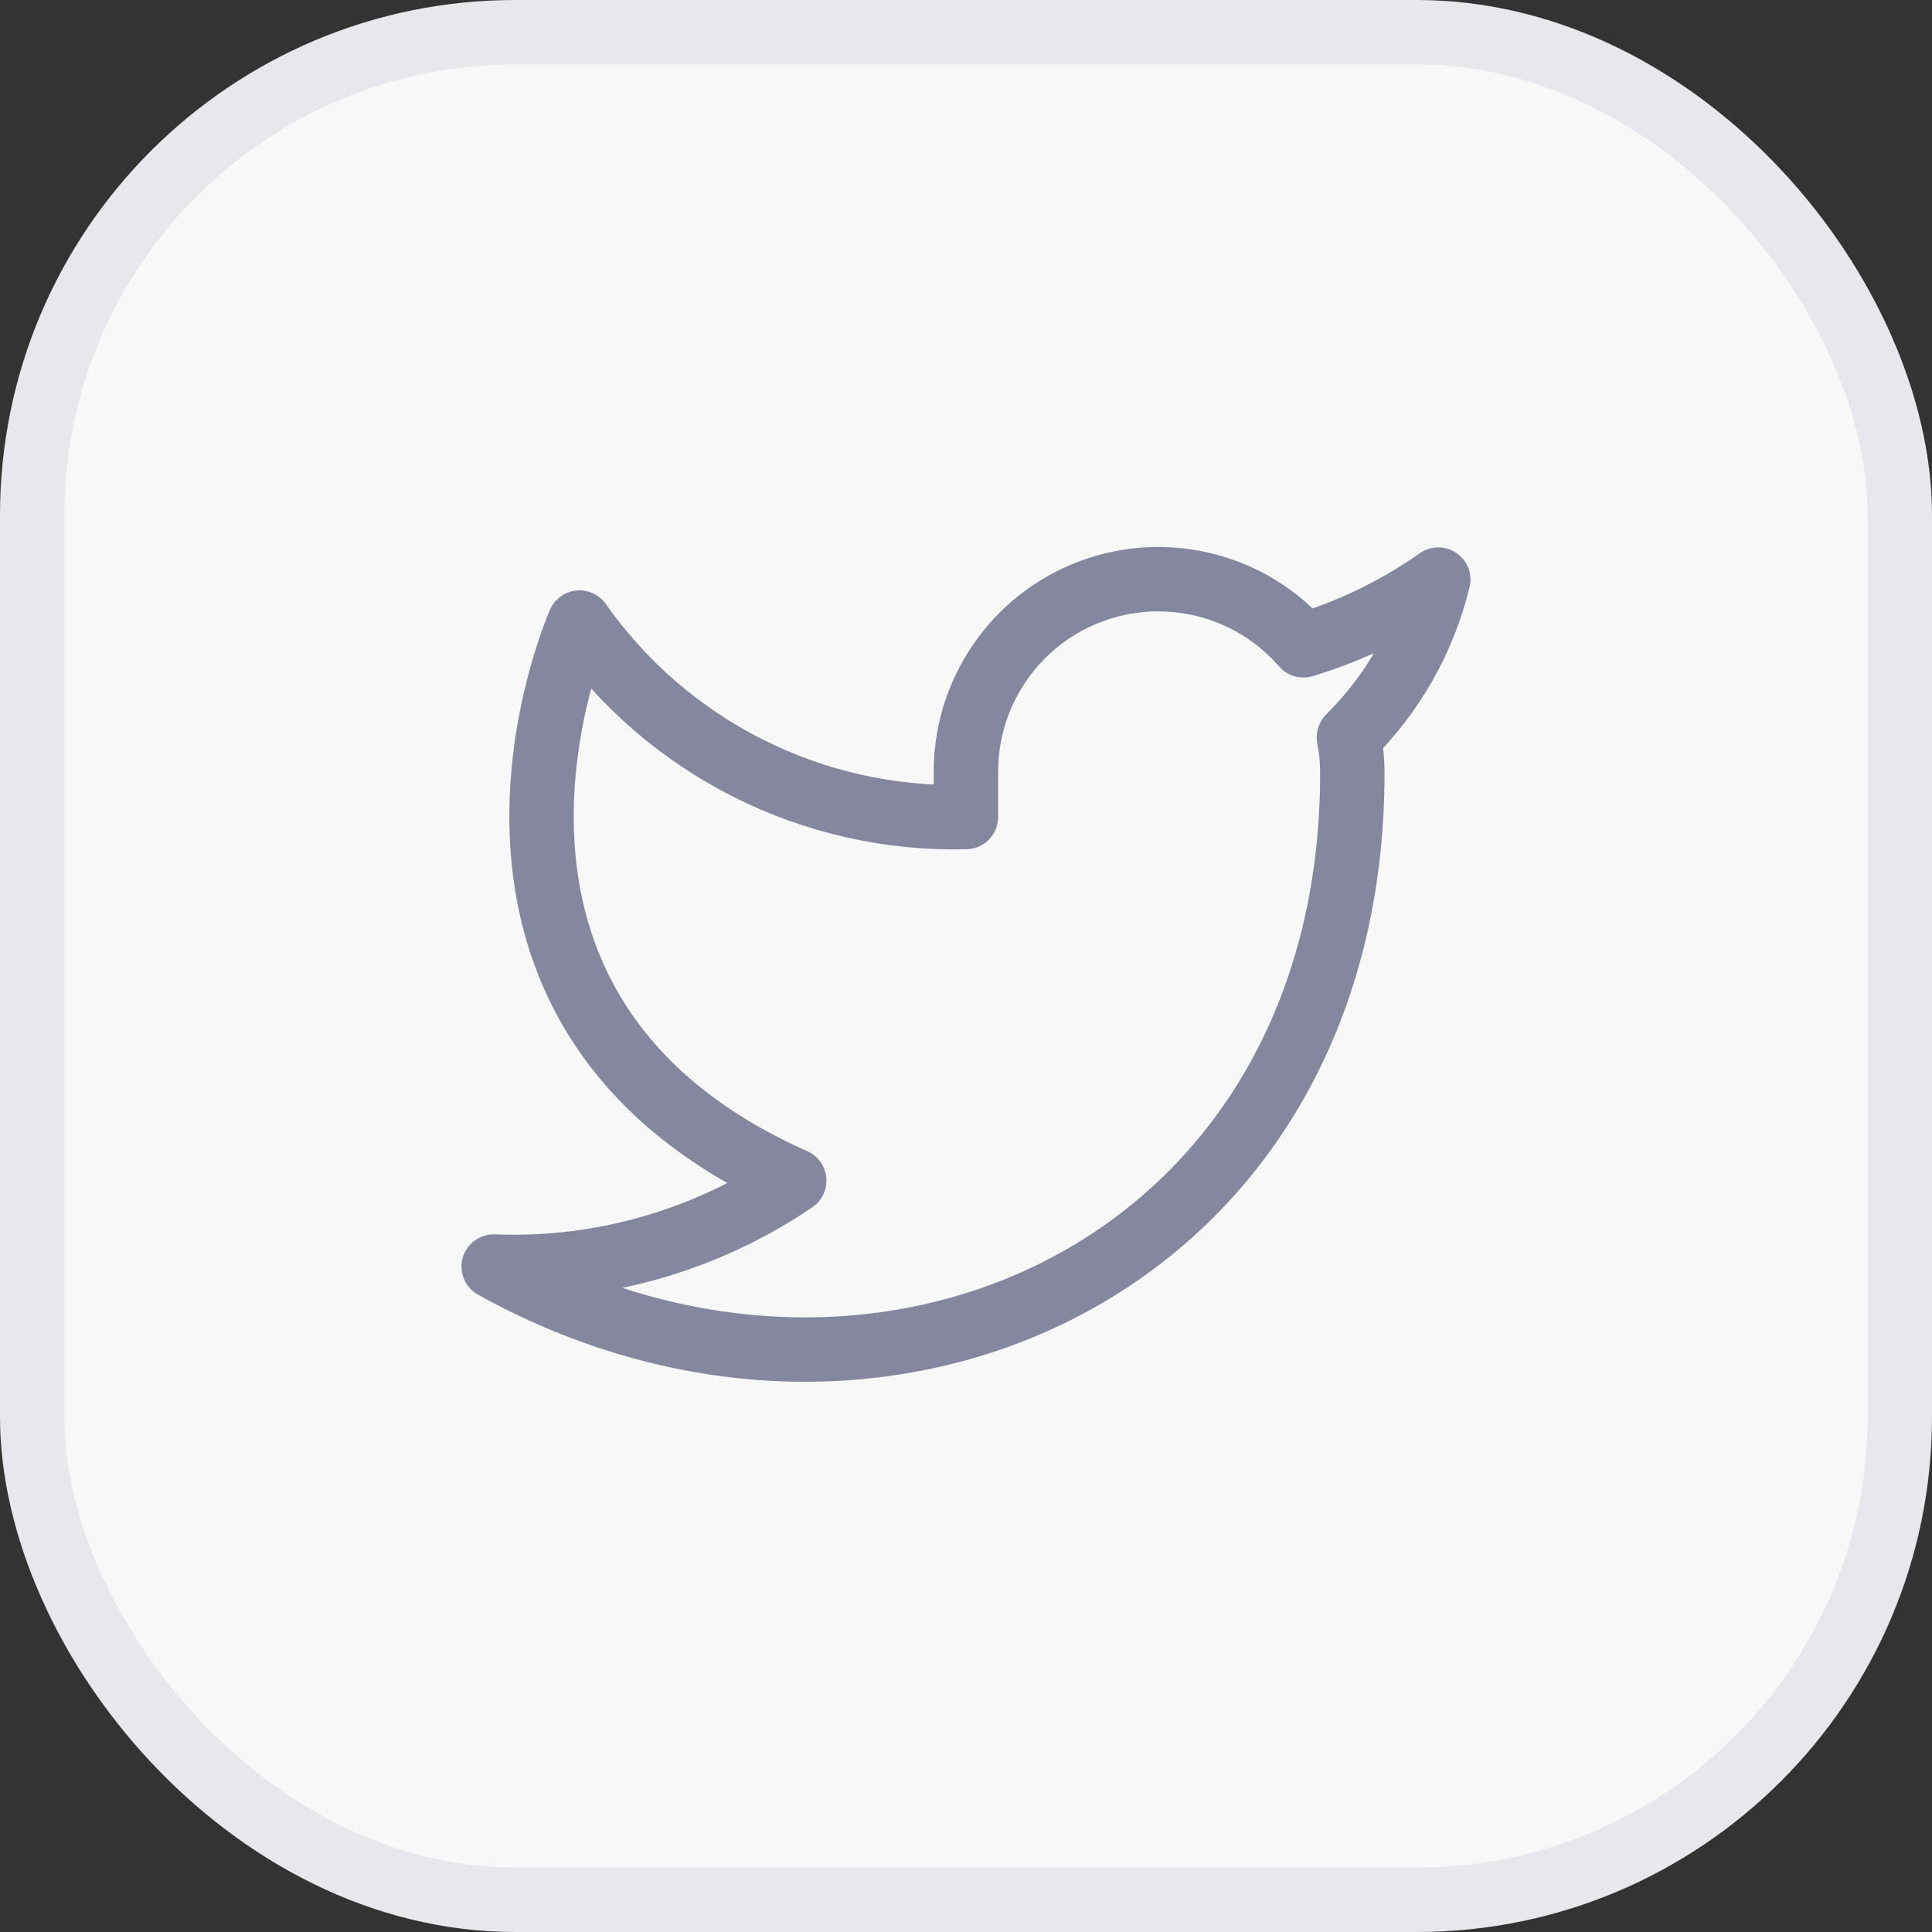 <svg width="30" height="30" viewBox="0 0 30 30" fill="none" xmlns="http://www.w3.org/2000/svg">
<rect x="0" y="0" width="30" height="30" fill="#333333" stroke="none"/>
<rect x="0.5" y="0.5" width="29" height="29" rx="7.5" fill="#F8F8F9" stroke="#E7E7EC"/>
<path d="M22.333 9C21.694 9.45 20.987 9.795 20.239 10.02C19.838 9.558 19.304 9.231 18.711 9.083C18.117 8.934 17.492 8.972 16.921 9.19C16.349 9.408 15.858 9.796 15.515 10.303C15.171 10.809 14.991 11.408 14.999 12.02V12.687C13.828 12.717 12.667 12.457 11.62 11.93C10.573 11.403 9.673 10.626 8.999 9.667C8.999 9.667 6.333 15.667 12.333 18.333C10.96 19.265 9.324 19.733 7.666 19.667C13.666 23 20.999 19.667 20.999 12C20.999 11.814 20.981 11.629 20.946 11.447C21.626 10.776 22.107 9.929 22.333 9V9Z" stroke="#84879E" stroke-linecap="round" stroke-linejoin="round"/>
</svg>
